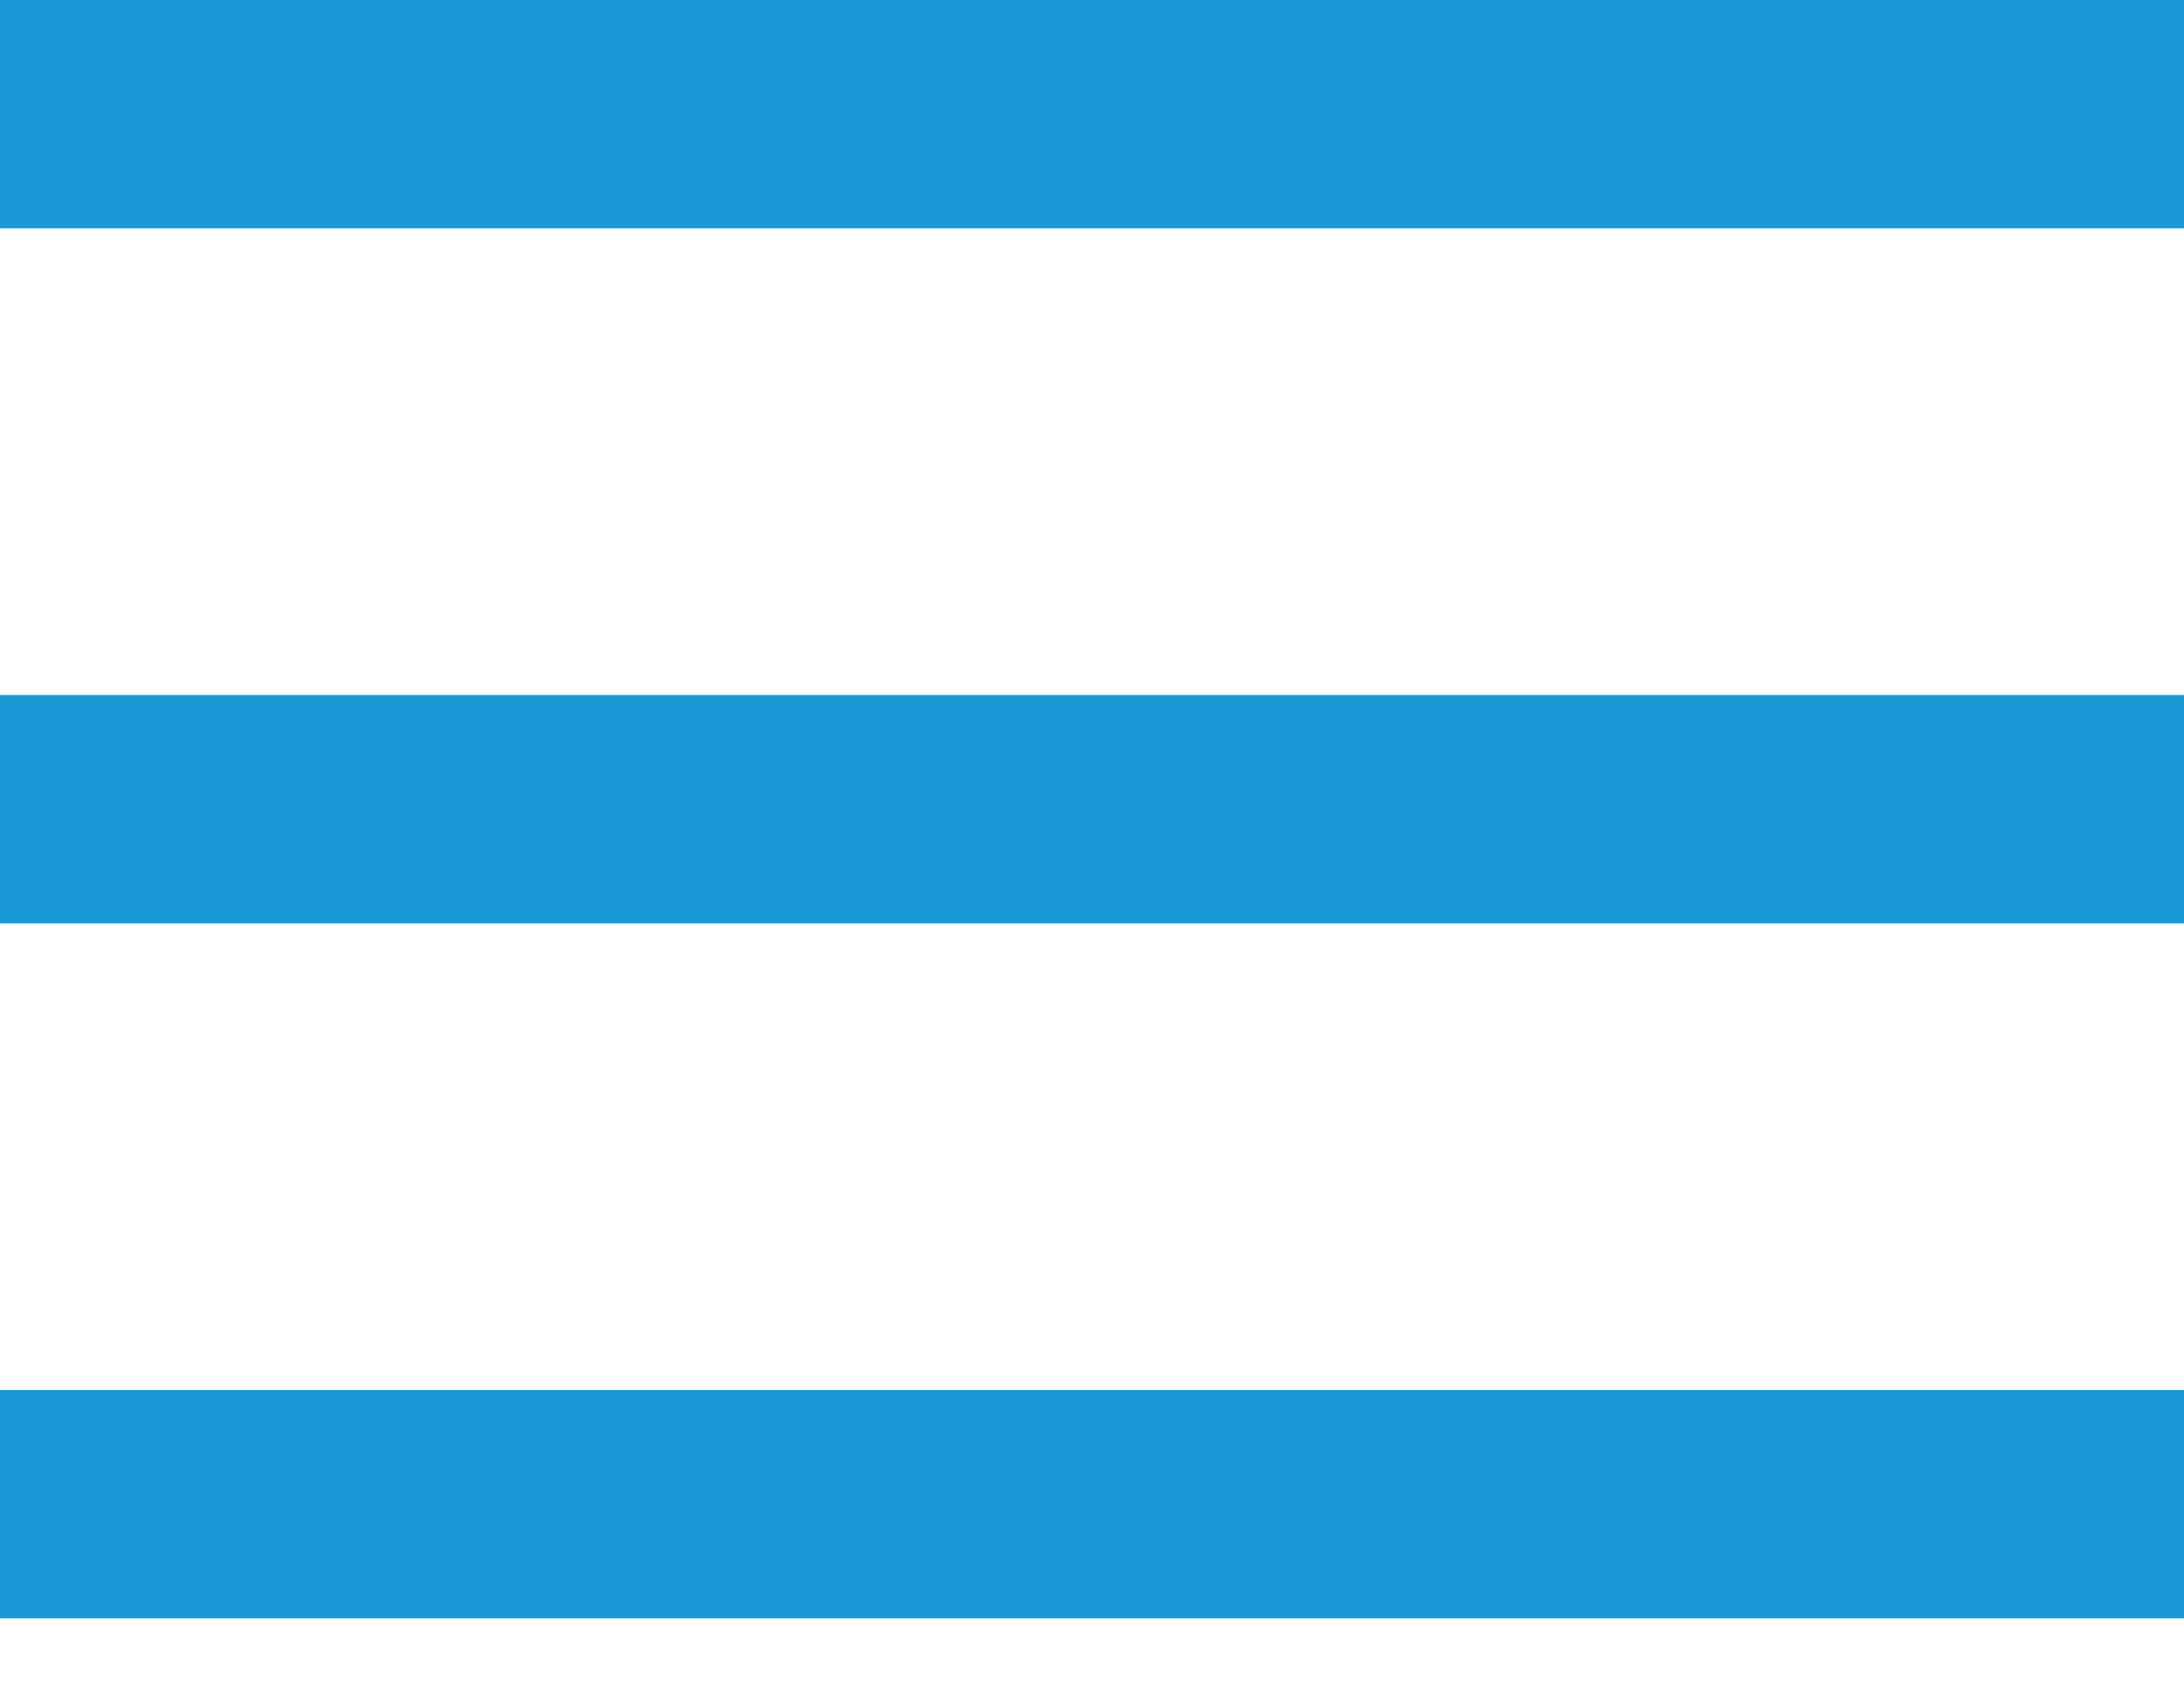 <?xml version="1.0" encoding="UTF-8"?>
<svg width="22px" height="17px" viewBox="0 0 22 17" version="1.1" xmlns="http://www.w3.org/2000/svg" xmlns:xlink="http://www.w3.org/1999/xlink">
    <!-- Generator: Sketch 53.2 (72643) - https://sketchapp.com -->
    <title>Menu</title>
    <desc>Created with Sketch.</desc>
    <g id="Page-1" stroke="none" stroke-width="1" fill="none" fill-rule="evenodd">
        <g id="M3India_Menu_3.5" transform="translate(-1188, -323)" fill="#1898D5">
            <g id="Group-2" transform="translate(1163, 278)">
                <g id="Menu" transform="translate(25, 45)">
                    <g id="Group">
                        <polygon id="Fill-7" points="0 2.3 22 2.3 22 0 0 0"></polygon>
                    </g>
                    <g id="Group" transform="translate(0, 7)">
                        <polygon id="Fill-7" points="0 2.3 22 2.3 22 0 0 0"></polygon>
                    </g>
                    <g id="Group" transform="translate(0, 14)">
                        <polygon id="Fill-7" points="0 2.3 22 2.3 22 0 0 0"></polygon>
                    </g>
                </g>
            </g>
        </g>
    </g>
</svg>